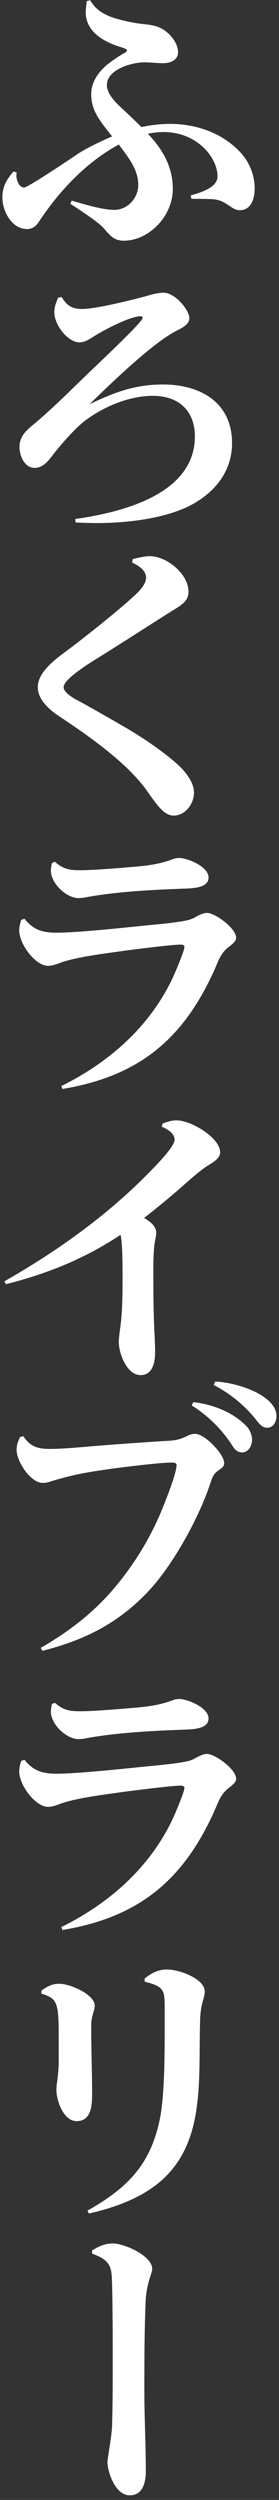 <svg xmlns="http://www.w3.org/2000/svg" width="200" height="1791" viewBox="0 0 200 1791">
  <rect x="0" y="0" width="200" height="1791" fill="#333333" stroke="none"/>
  <defs>
    <style>
      .cls-1 {
        fill: #fff;
        fill-rule: evenodd;
      }
    </style>
  </defs>
  <path id="ふろくライブラリー" class="cls-1" d="M80.378,97.719c-7.284,3.122-18.731,8.533-25.183,12.9-7.284,5-35.381,23.725-37.879,23.725-4.162,0-5.619-6.452-5.619-8.533,0-.416.208-1.665,0.208-2.289L9.615,122.9c-4.787,5.619-7.909,10.821-7.909,18.521,0,9.782,6.66,22.685,17.691,22.685,3.746,0,6.452-2.081,8.325-5,14.569-22.06,33.716-42.663,57.442-55.566,6.244,8.533,13.944,17.482,13.944,28.928,0,9.573-7.7,17.9-17.274,17.9-8.325,0-22.061-4.162-30.386-6.659L50.408,146c6.036,3.954,19.98,12.9,24.143,17.689,4.787,5.619,7.493,8.741,14.361,8.741,17.69,0,34.965-17.481,34.965-37.044,0-15.816-7.285-28.511-17.9-39.541A51.662,51.662,0,0,1,117.216,94.6c23.934,0,38.711,18.106,38.711,31.841,0,8.117-12.7,11.655-19.148,13.528l0.417,2.5c6.451,0,10.822,0,14.152.208,5.828,0.208,8.533,1.665,13.736,5.2,2.082,1.457,4.163,2.705,6.868,2.705,8.325,0,10.615-8.74,10.615-15.608a38.457,38.457,0,0,0-10.615-26.222C158.841,95.014,140.526,88.77,121.794,88.77a95.735,95.735,0,0,0-20.4,2.289C97.236,86.9,92.241,82.111,86.2,76.492c-6.244-5.827-9.574-10.822-9.574-15.608,0-11.238,18.107-16.233,26.848-16.233,4.579,0,8.95.624,13.528,0.624,4.995,0,10.615-2.081,10.615-7.908,0-5.619-4.163-11.238-8.325-14.568-5.828-4.787-11.863-4.995-18.94-5.827a114.068,114.068,0,0,1-20.6-4.787C72.885,9.48,68.514,6.566,64.56.114l-2.5.832c0,2.081-.624,6.035-0.624,7.7,0,13.319,11.655,20.6,22.894,24.349,5,1.665,6.66,2.081,6.66,3.122S89.535,37.783,88.7,38.2a108.935,108.935,0,0,0-11.863,8.116C70.6,51.518,65.393,58.8,65.393,67.335,65.393,78.781,70.6,85.44,80.378,97.719ZM41.666,213.236c-1.457,3.538-2.706,6.451-2.706,10.405,0,9.573,9.99,21.644,17.9,21.644,3.538,0,6.66-1.873,9.574-3.746,7.076-4.579,26.432-14.984,34.549-14.984a1.2,1.2,0,0,1,1.249,1.249c0,2.7-27.265,28.3-31.011,32.049-16.65,15.608-29.346,29.135-47.036,44.119-5.411,4.371-10.2,8.741-10.2,16.233,0,6.244,3.538,14.984,10.823,14.984,5.828,0,9.574-4.578,13.32-9.573,5.827-7.492,14.361-17.273,21.645-23.308,13.528-10.614,32.468-18.731,49.742-18.731,18.315,0,30.178,10.406,30.178,29.136,0,41.623-53.072,54.525-85.747,59.1l0.208,2.5c5.2,0.208,10.2.417,15.4,0.417,20.4,0,46.828-2.914,65.351-11.863,18.107-8.949,31.427-24.349,31.427-45.368,0-29.344-22.894-42.039-49.534-42.039-20.188,0-34.756,5.619-52.655,14.152,14.777-14.36,44.747-43.5,62.021-52.444,4.162-2.082,9.574-4.787,9.574-9.157,0-5.828-10.2-18.314-18.523-18.314a39.762,39.762,0,0,0-11.031,2.081c-10.823,2.913-37.046,9.573-47.244,9.573-7.493,0-11.031-2.5-14.777-8.533ZM94.738,403.045c4.162,1.873,9.99,5.411,9.99,10.822,0,5.2-6.036,10.822-9.574,13.943-10.2,9.574-36.214,30.177-47.661,38.709-7.909,5.827-20.4,14.984-20.4,25.806,0,8.741,8.117,16.025,14.985,20.6,20.4,13.528,47.036,32.049,61.814,51.612,7.284,9.989,12.9,19.771,20.6,19.771,8.325,0,14.569-8.533,14.569-16.441,0-7.284-5.828-14.568-10.823-19.355-8.741-8.116-21.02-16.649-31.01-22.892-5.411-3.538-34.341-19.979-40.168-23.1-3.33-1.665-11.447-6.036-11.447-10.2,0-6.659,23.518-20.187,29.346-23.933,16.234-10.2,32.26-20.6,48.493-30.8,7.493-4.579,11.655-7.284,11.655-13.736,0-12.694-15.609-25.389-27.68-25.389-2.706,0-5.412.416-12.28,2.081ZM37.3,618.244a24.362,24.362,0,0,0-.833,5.411c0,9.157,11.031,19.771,19.98,19.771a32.119,32.119,0,0,0,6.452-.833c20.812-3.746,44.331-4.994,65.559-5.827,6.868-.416,21.021.416,21.021-8.116,0-7.908-15.193-13.944-20.813-13.944a12.192,12.192,0,0,0-4.786.833c-12.9,4.786-23.31,5-37.047,6.243-8.741.625-20.812,1.665-29.346,1.665-7.7,0-12.279-.832-18.107-6.035Zm-22.061,40.79a22.826,22.826,0,0,0-1.457,7.492c0,9.99,11.655,25.39,20.6,25.39,2.706,0,4.787-.624,9.157-2.289,11.863-4.163,31.427-6.452,44.331-8.325,7.492-1.04,35.589-4.578,41.625-4.578,1.041,0,2.706.208,2.706,1.665,0,2.913-6.869,18.938-8.534,22.476-16.441,34.754-45.579,60.352-79.711,77.209l0.833,2.081c54.945-9.157,87-35.795,109.474-86.574,2.289-5.411,4.162-10.614,8.949-14.568,4.787-3.746,6.036-5,6.036-7.284,0-6.66-14.985-17.689-20.813-17.689-2.081,0-3.954.624-7.492,2.5a23.03,23.03,0,0,1-5.62,2.5c-6.243,1.665-21.436,3.122-28.305,3.746-16.65,1.665-50.99,5.411-66.391,5.411-9.99,0-16.65-1.873-23.1-9.989Zm88.037,213.531c7.7-6.035,15.4-12.278,22.894-18.73,6.868-5.827,16.442-14.984,23.726-19.354,3.33-2.081,7.909-4.787,7.909-8.949,0-10.2-20.4-22.892-31.427-22.892-3.538,0-6.452,1.04-9.782,2.289l-0.624,2.289c3.954,1.665,9.157,4.579,9.157,9.365,0,5.411-15.817,21.02-22.893,28.1-29.346,28.928-63.27,52.861-99.068,73.256L4.2,920.015c29.762-7.492,56.61-18.314,82.209-35.379,1.457,6.035,1.457,22.268,1.457,29.135,0,11.239,0,24.766-1.457,35.8-1.041,7.7-1.249,10.2-1.249,11.862,0,7.908,5.619,23.725,15.61,23.725,8.741,0,10.406-9.365,10.406-16.233,0-7.7-.624-15.608-0.833-23.308-0.416-11.863-.416-23.725-0.416-35.588a159.809,159.809,0,0,1,.625-17.065c0.416-4.162,1.456-7.908,1.456-9.573C112.012,878.184,107.226,874.855,103.271,872.565Zm49.95,119.682a94.142,94.142,0,0,1,31.219,26.013c1.873,2.29,3.746,4.58,7.076,4.58,4.371,0,6.66-4.16,6.66-8.32,0-14.36-26.64-23.938-43.914-24.77ZM137.4,1006.82a94.443,94.443,0,0,1,28.929,28.51c1.665,2.7,3.538,5.2,7.284,5.2,4.579,0,7.077-5,7.077-9.16a15.063,15.063,0,0,0-4.995-10.61c-9.574-9.37-23.727-14.78-37.047-16.23Zm-123,22.68c-1.457,3.12-2.5,5.62-2.5,8.95,0,8.95,10.2,23.93,18.731,23.93a16.075,16.075,0,0,0,4.371-.62c17.066-5.41,27.681-7.08,45.371-9.58,9.574-1.25,33.925-4.37,42.666-4.37,1.457,0,3.538,0,3.538,1.88,0,6.24-9.574,29.96-12.487,36.62a213.615,213.615,0,0,1-34.133,53.7c-14.777,16.85-31.427,29.34-50.782,40.58l1.249,2.08c31.219-7.91,55.986-20.6,77.839-44.74,17.066-19.15,34.965-51.82,42.874-76.38,1.665-4.79,2.5-6.24,6.66-8.95,1.457-1.04,2.914-2.29,2.914-4.37,0-6.45-13.945-21.02-20.813-21.02a11.416,11.416,0,0,0-4.579,1.04c-7.284,3.54-9.781,3.75-18.106,4.16-15.61,1.04-31.219,2.08-46.62,3.33-10.614.84-24.767,2.29-34.965,2.29-8.741,0-13.944-1.66-18.939-9.15ZM37.3,1220.76a24.443,24.443,0,0,0-.833,5.41c0,9.16,11.031,19.77,19.98,19.77a31.906,31.906,0,0,0,6.452-.83c20.812-3.74,44.331-4.99,65.559-5.83,6.868-.41,21.021.42,21.021-8.11,0-7.91-15.193-13.95-20.813-13.95a12.106,12.106,0,0,0-4.786.84c-12.9,4.78-23.31,4.99-37.047,6.24-8.741.62-20.812,1.67-29.346,1.67-7.7,0-12.279-.84-18.107-6.04Zm-22.061,40.79a22.849,22.849,0,0,0-1.457,7.49c0,9.99,11.655,25.39,20.6,25.39,2.706,0,4.787-.62,9.157-2.29,11.863-4.16,31.427-6.45,44.331-8.32,7.492-1.04,35.589-4.58,41.625-4.58,1.041,0,2.706.21,2.706,1.67,0,2.91-6.869,18.94-8.534,22.47-16.441,34.76-45.579,60.36-79.711,77.21l0.833,2.08c54.945-9.15,87-35.79,109.474-86.57,2.289-5.41,4.162-10.61,8.949-14.57,4.787-3.74,6.036-4.99,6.036-7.28,0-6.66-14.985-17.69-20.813-17.69-2.081,0-3.954.62-7.492,2.5a22.868,22.868,0,0,1-5.62,2.49c-6.243,1.67-21.436,3.12-28.305,3.75-16.65,1.66-50.99,5.41-66.391,5.41-9.99,0-16.65-1.87-23.1-9.99Zm88.453,158.18c13.737,3.33,14.361,6.03,14.361,18.31v16.23c0,20.81-.208,49.32-3.746,65.14-6.868,32.26-23.935,48.7-51.615,64.31l1.041,2.08c19.356-4.37,39.96-11.86,54.321-25.81,20.188-19.56,23.726-45.99,24.767-72.63,0.416-13.32.208-26.64,0.624-39.96a54.49,54.49,0,0,1,1.873-13.52c0.833-2.92,1.457-5,1.457-7.08,0-9.16-18.107-15.81-27.056-15.81-6.452,0-11.031,2.49-16.026,6.45v2.29ZM29.6,1428.26c11.655,3.54,12.488,6.24,12.488,32.46v13.95a92.08,92.08,0,0,1-.624,12.48c-0.416,4.37-1.041,6.87-1.041,9.79,0,7.9,5,22.68,14.569,22.68,10.823,0,11.031-12.28,11.031-19.98,0-15.19-.624-30.18-0.624-45.37,0-6.45,0-7.49,1.873-13.73a11.809,11.809,0,0,0,.624-3.75c0-7.7-17.274-15.61-25.6-15.61-4.787,0-8.533,2.08-12.487,4.79Zm36.422,183.98v2.29c7.7,2.92,13.112,5.62,13.944,14.57,0.832,8.33.832,49.74,0.832,61.19,0,15.4,0,31-.416,46.4-0.208,9.16-3.33,23.73-3.33,27.48,0,5.61,5,23.51,16.026,23.51,9.574,0,11.447-9.78,11.447-17.48,0-18.94-1.041-37.88-1.041-56.81,0-20.19,0-42.25.833-62.44a65.22,65.22,0,0,1,2.7-17.69c1.041-3.74,2.082-6.03,2.082-7.7,0-9.57-19.98-18.31-28.305-18.31C75.174,1607.25,70.8,1609.33,66.017,1612.24Z"/>
</svg>

